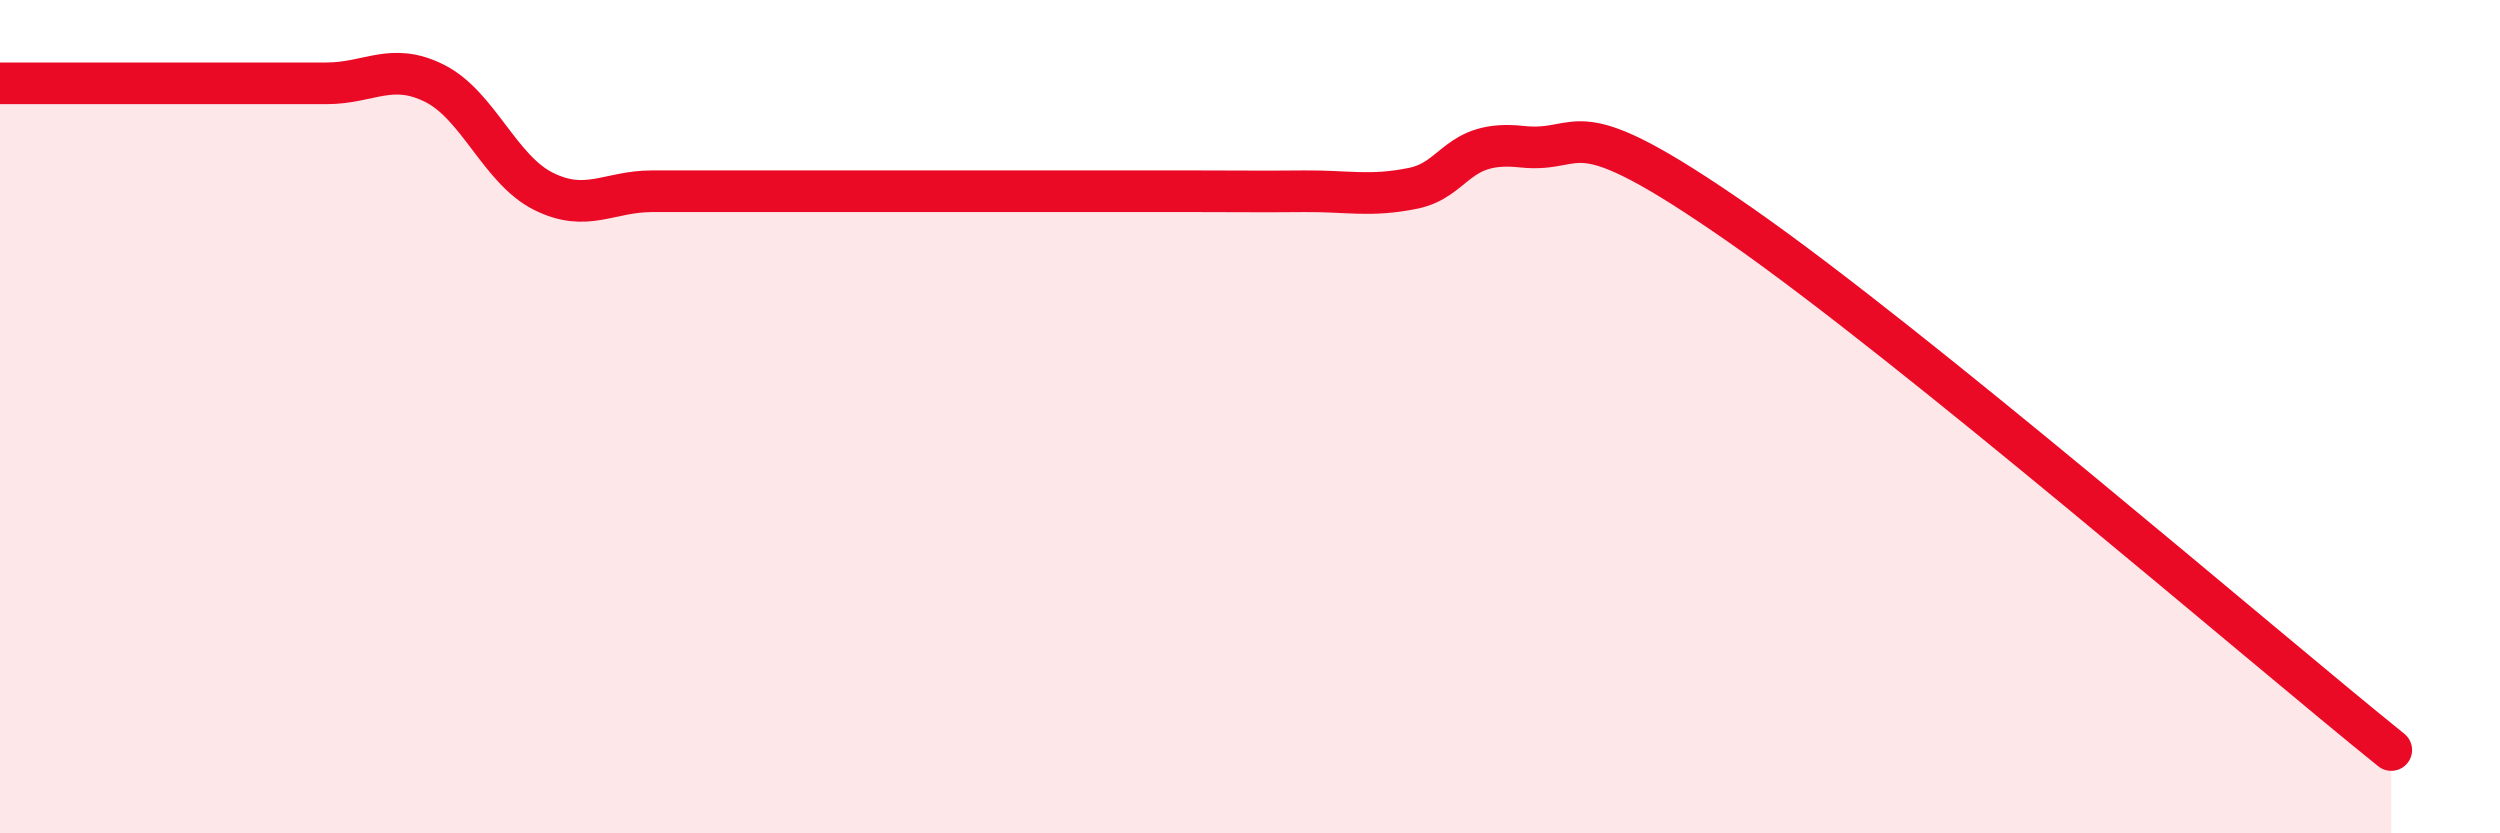 
    <svg width="60" height="20" viewBox="0 0 60 20" xmlns="http://www.w3.org/2000/svg">
      <path
        d="M 0,2 C 0.52,2 1.57,2 2.61,2 C 3.65,2 4.18,2 5.22,2 C 6.26,2 6.79,2 7.83,2 C 8.87,2 9.39,1.48 10.43,2 C 11.47,2.52 12,4.07 13.04,4.59 C 14.08,5.11 14.61,4.59 15.65,4.59 C 16.69,4.59 17.22,4.59 18.26,4.59 C 19.3,4.59 19.83,4.59 20.87,4.59 C 21.91,4.59 22.44,4.59 23.48,4.59 C 24.52,4.59 25.05,4.59 26.09,4.59 C 27.13,4.59 27.66,4.59 28.7,4.59 C 29.74,4.59 30.26,4.6 31.3,4.59 C 32.34,4.58 32.87,4.73 33.91,4.52 C 34.95,4.31 34.95,3.35 36.52,3.52 C 38.09,3.69 37.57,2.48 41.74,5.38 C 45.91,8.28 54.26,15.48 57.39,18L57.39 20L0 20Z"
        fill="#EB0A25"
        opacity="0.1"
        stroke-linecap="round"
        stroke-linejoin="round"
      />
      <path
        d="M 0,2 C 0.52,2 1.57,2 2.61,2 C 3.65,2 4.18,2 5.22,2 C 6.26,2 6.79,2 7.83,2 C 8.87,2 9.39,1.48 10.43,2 C 11.47,2.52 12,4.07 13.04,4.59 C 14.08,5.11 14.61,4.59 15.65,4.59 C 16.69,4.59 17.22,4.59 18.26,4.59 C 19.3,4.59 19.83,4.59 20.87,4.59 C 21.91,4.59 22.44,4.59 23.48,4.59 C 24.52,4.59 25.05,4.59 26.09,4.59 C 27.13,4.59 27.66,4.59 28.7,4.59 C 29.74,4.59 30.26,4.6 31.3,4.59 C 32.34,4.58 32.87,4.73 33.91,4.52 C 34.95,4.31 34.95,3.35 36.52,3.52 C 38.09,3.69 37.57,2.48 41.74,5.38 C 45.91,8.28 54.26,15.48 57.39,18"
        stroke="#EB0A25"
        stroke-width="1"
        fill="none"
        stroke-linecap="round"
        stroke-linejoin="round"
      />
    </svg>
  
